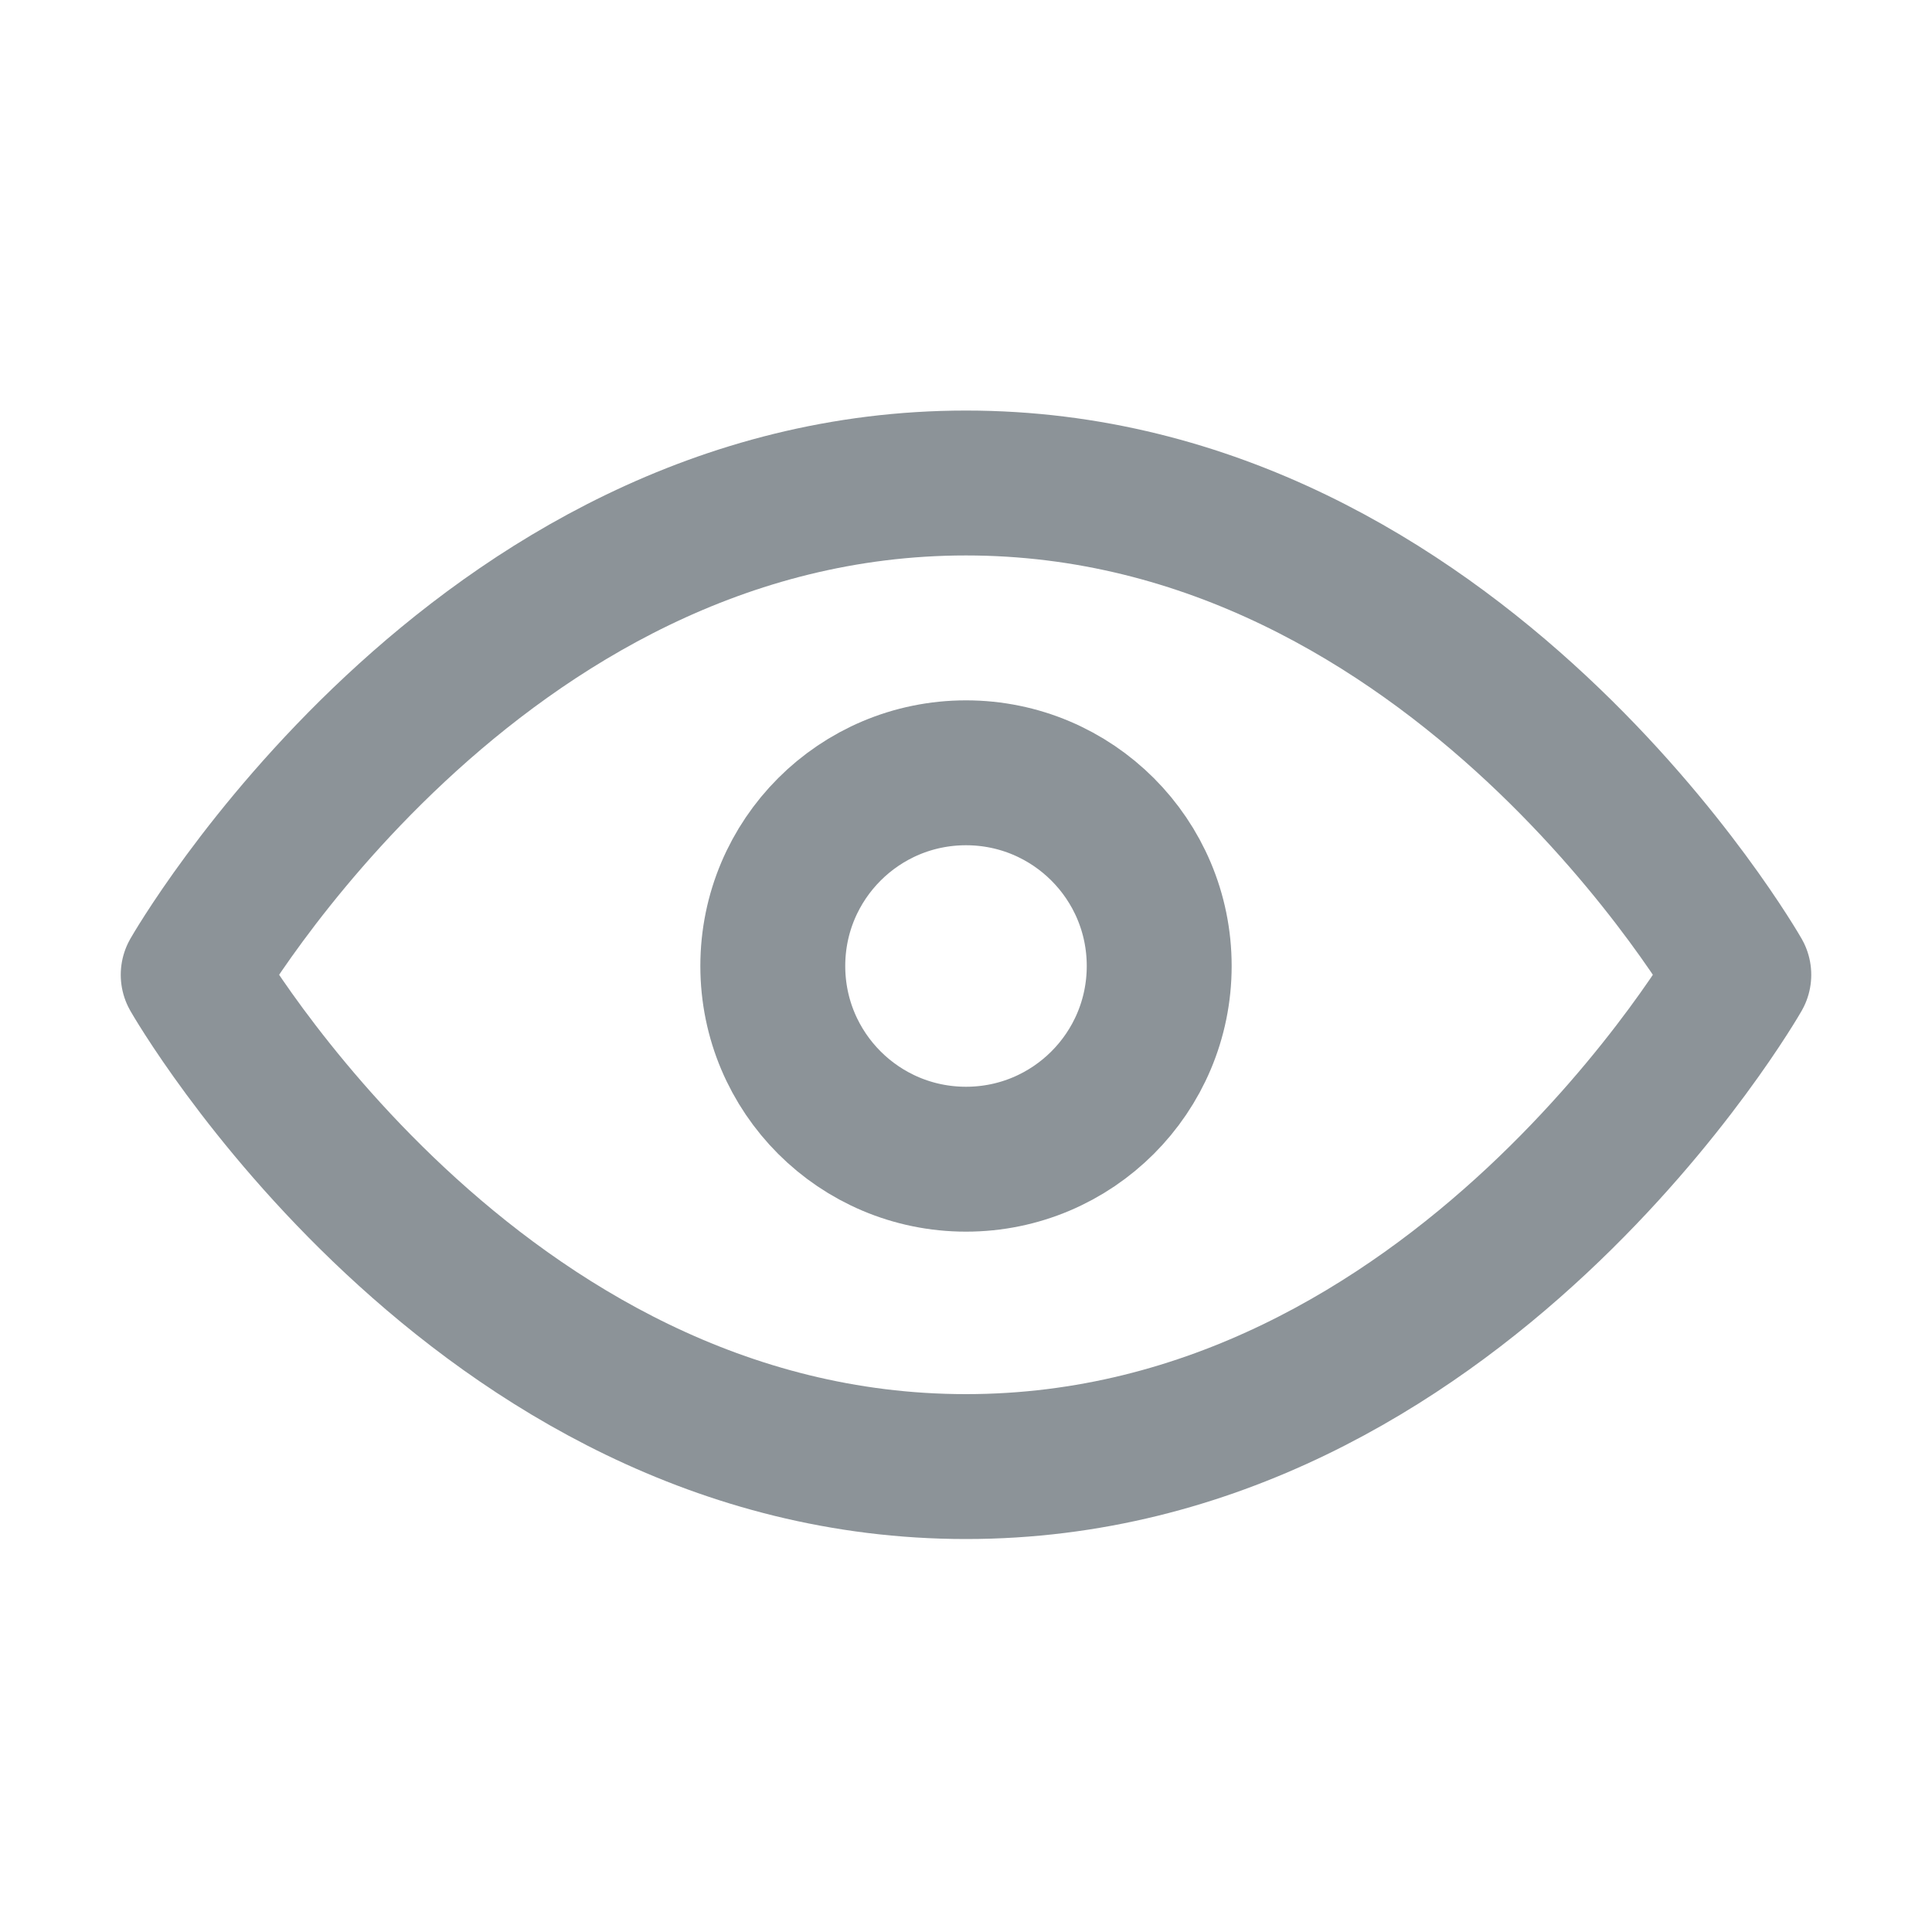<svg width="20" height="20" viewBox="0 0 20 20" fill="none" xmlns="http://www.w3.org/2000/svg">
<path d="M2 10.091C2 10.091 4.909 5 10 5C15.091 5 18 10.091 18 10.091C18 10.091 15.091 15.182 10 15.182C4.909 15.182 2 10.091 2 10.091Z" stroke="#8C9398" stroke-width="1.5" stroke-linecap="round" stroke-linejoin="round"/>
<path d="M10 12C11.105 12 12 11.105 12 10C12 8.895 11.105 8 10 8C8.895 8 8 8.895 8 10C8 11.105 8.895 12 10 12Z" stroke="#8C9398" stroke-width="1.5" stroke-linecap="round" stroke-linejoin="round"/>
</svg>

